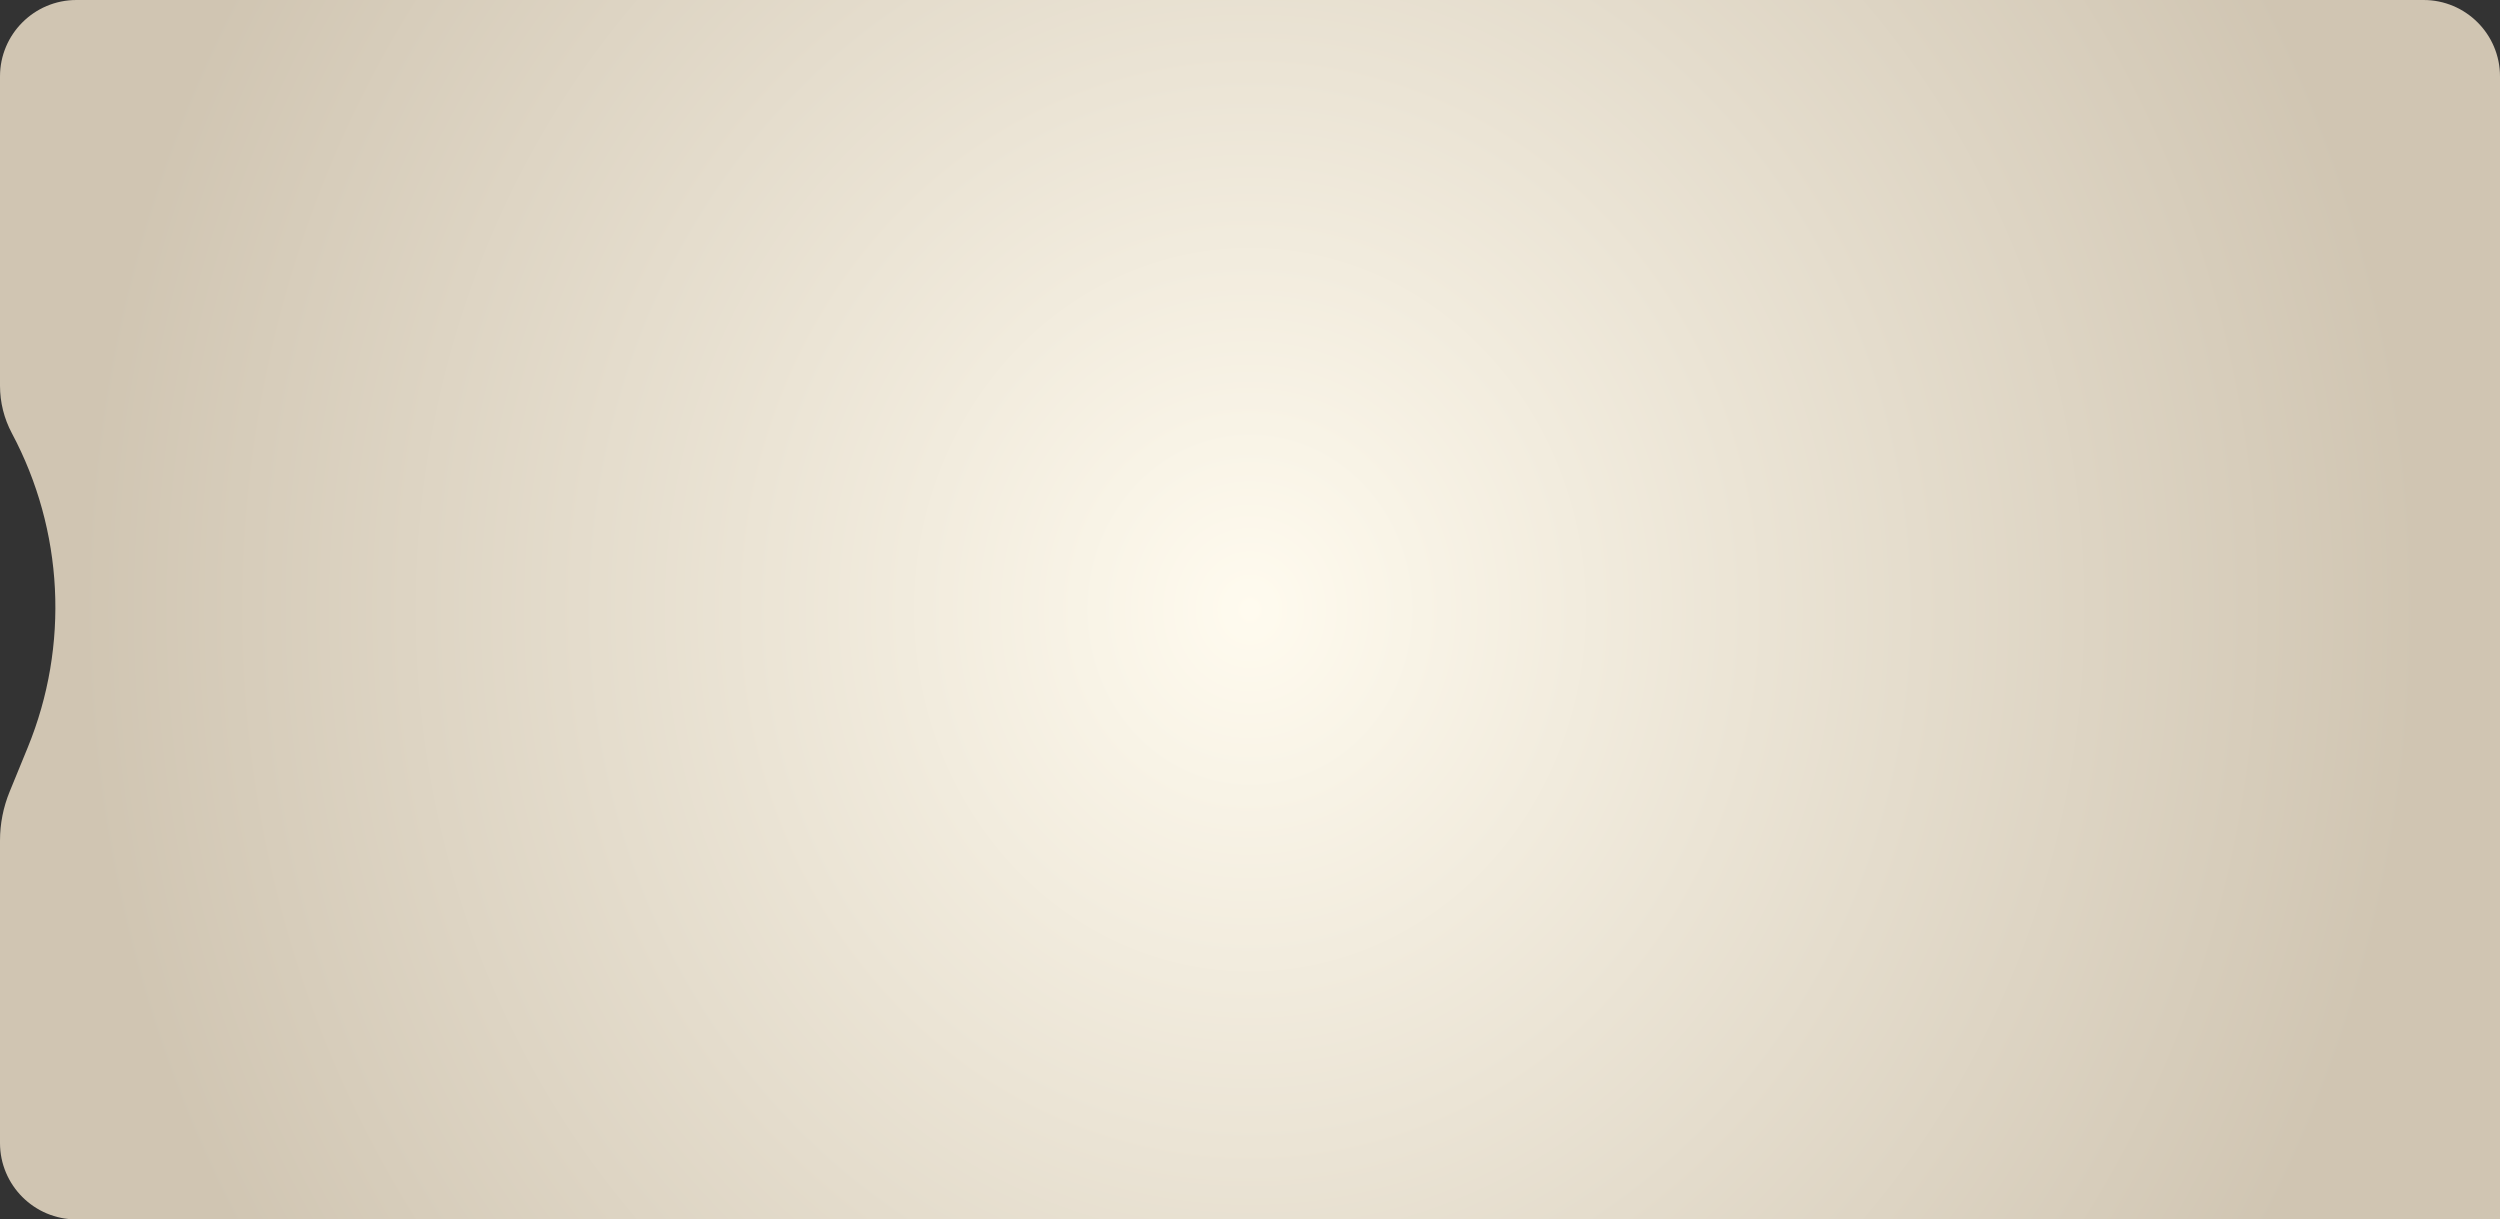 <?xml version="1.0" encoding="UTF-8"?> <svg xmlns="http://www.w3.org/2000/svg" width="654" height="319" viewBox="0 0 654 319" fill="none"><rect x="0" y="0" width="654" height="319" fill="#333333" stroke="none"/><path d="M0 20C0 8.954 8.954 0 20 0H634C645.046 0 654 8.954 654 20V319H20C8.954 319 0 310.046 0 299V219.893C0 215.51 0.855 211.169 2.516 207.114L7.272 195.503C18.184 168.861 16.659 138.742 3.109 113.34V113.34C1.068 109.513 0 105.242 0 100.905V20Z" fill="url(#paint0_radial_821_120)"></path><defs><radialGradient id="paint0_radial_821_120" cx="0" cy="0" r="1" gradientUnits="userSpaceOnUse" gradientTransform="translate(327 159.5) rotate(89.672) scale(331.765 304.928)"><stop stop-color="#FFFBEF"></stop><stop offset="1" stop-color="#D0C5B2"></stop></radialGradient></defs></svg> 